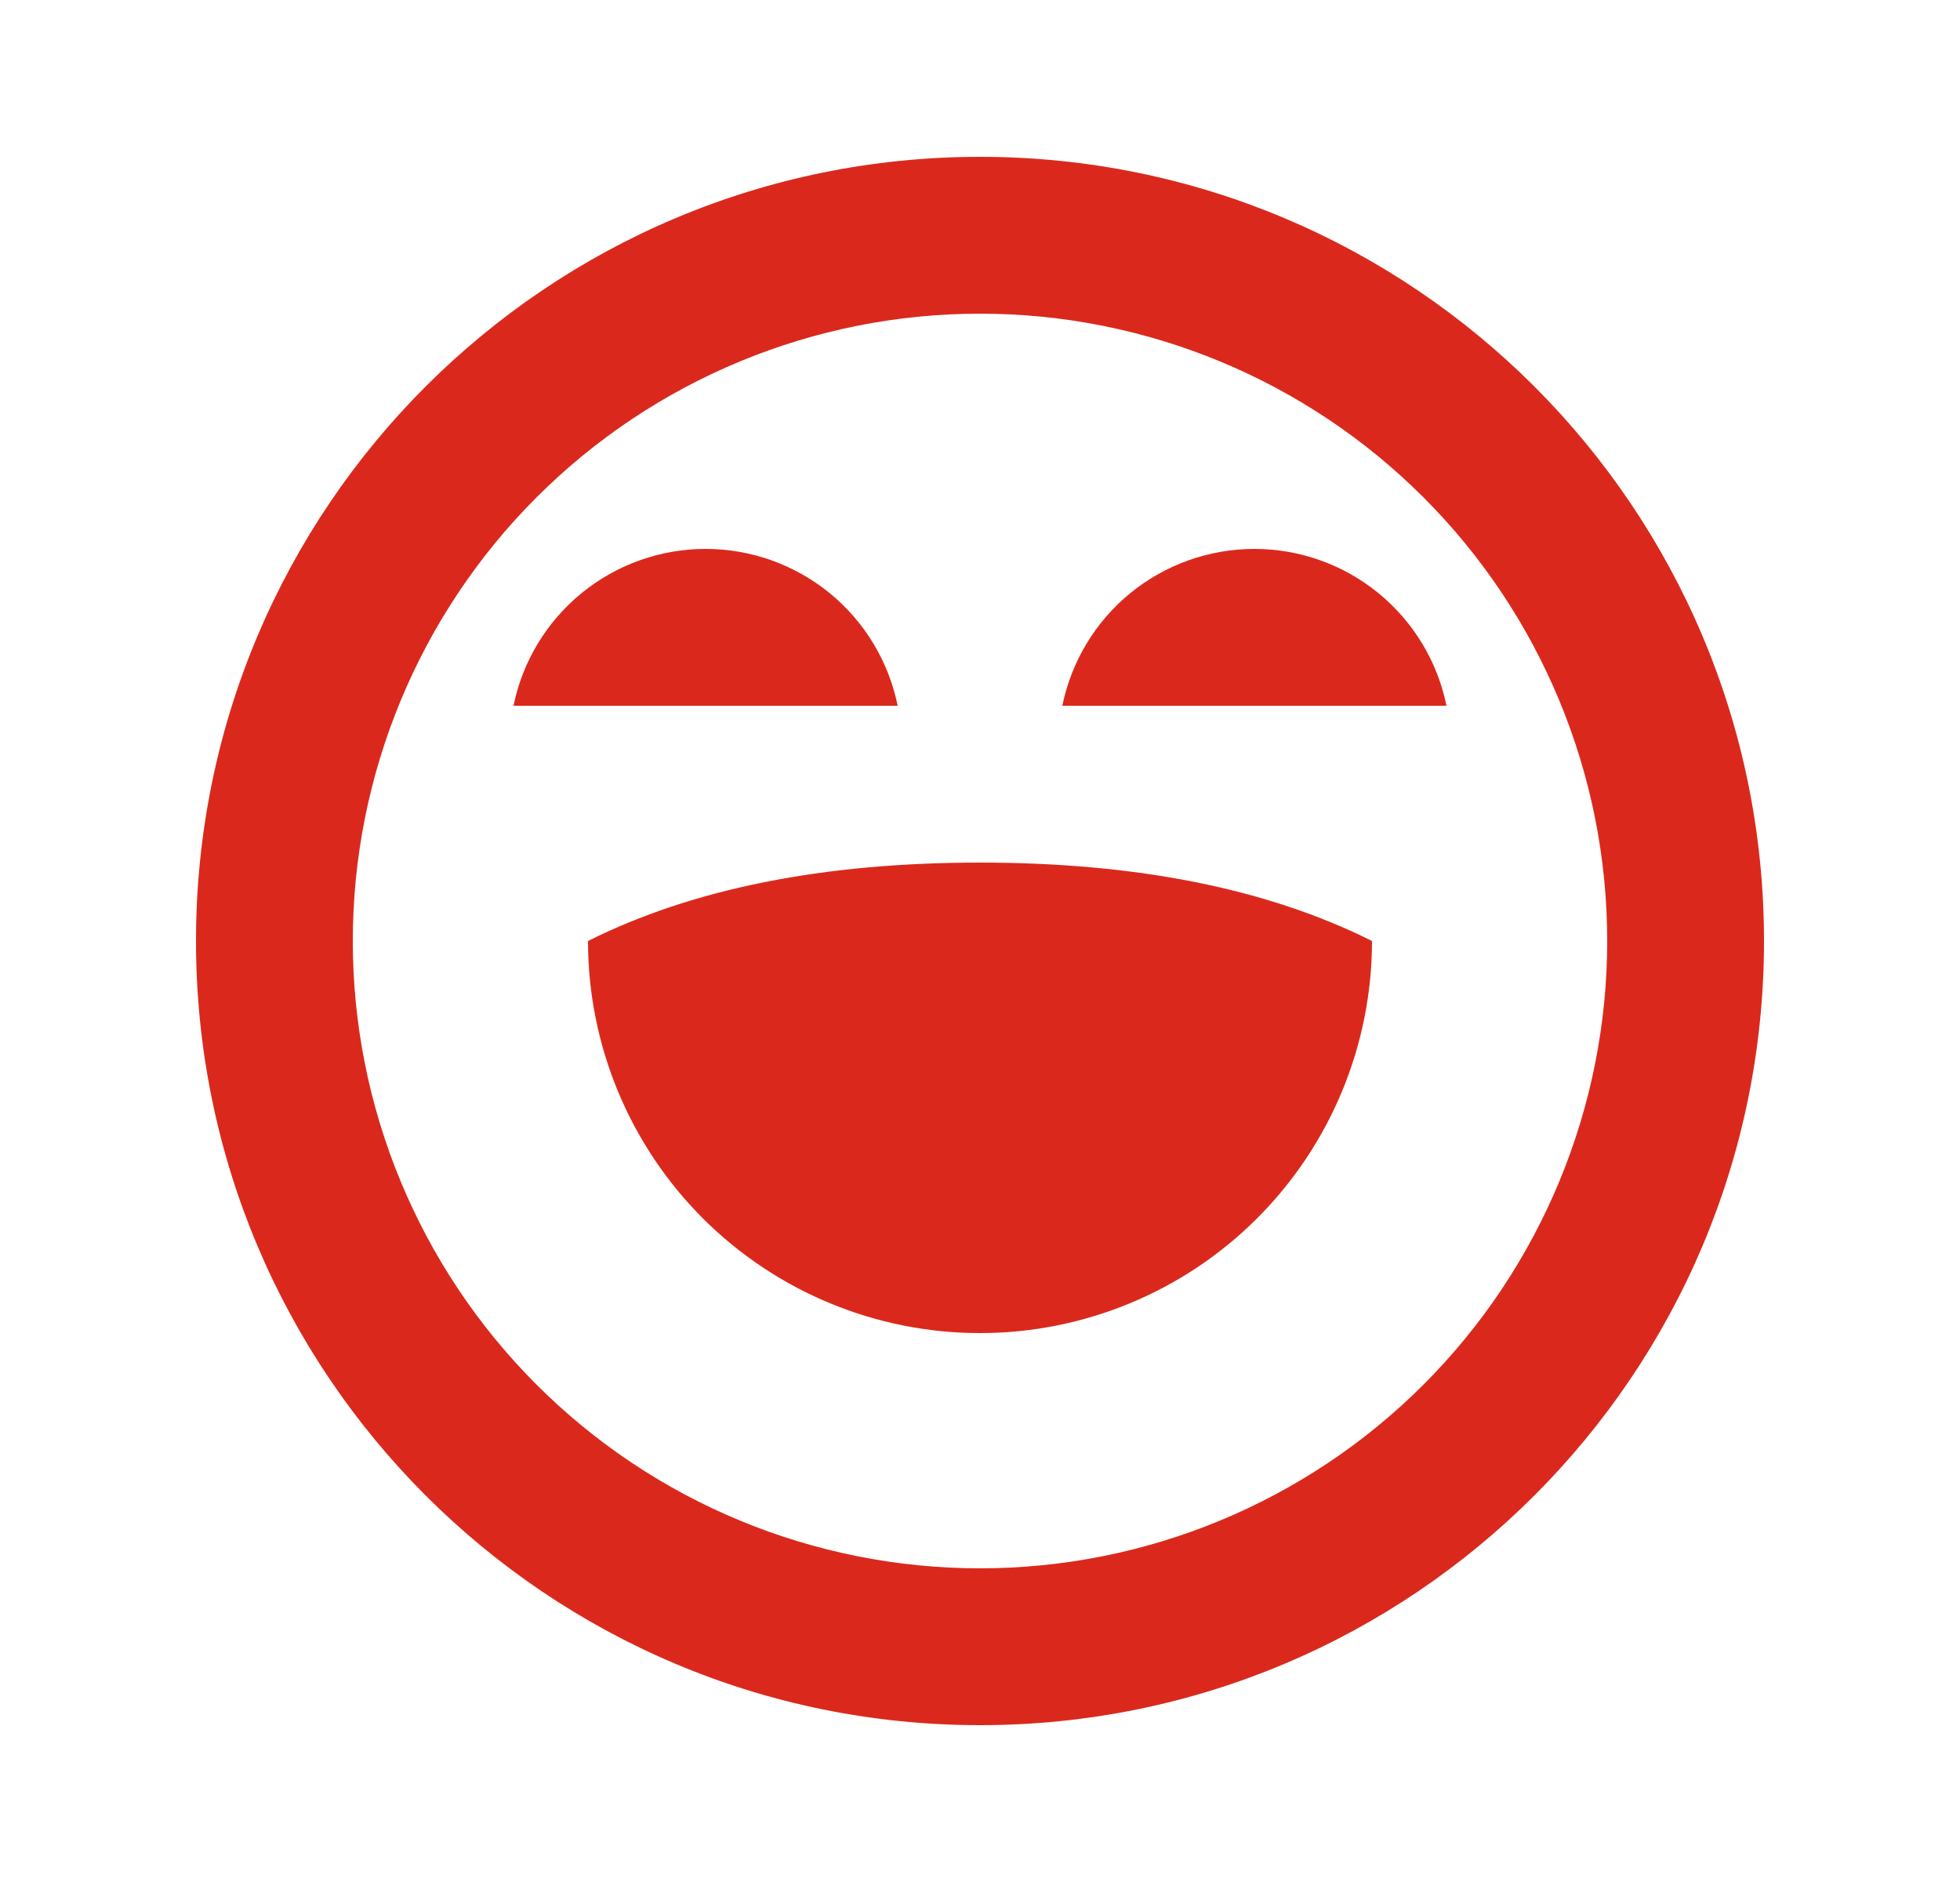 <svg width="25" height="24" viewBox="0 0 25 24" fill="none" xmlns="http://www.w3.org/2000/svg">
<g clip-path="url(#clip0_58236_6145)">
<path d="M12.5 2C18.023 2 22.5 6.477 22.5 12C22.5 17.523 18.023 22 12.5 22C6.977 22 2.5 17.523 2.5 12C2.5 6.477 6.977 2 12.5 2ZM12.5 4C10.378 4 8.343 4.843 6.843 6.343C5.343 7.843 4.5 9.878 4.5 12C4.5 14.122 5.343 16.157 6.843 17.657C8.343 19.157 10.378 20 12.5 20C14.622 20 16.657 19.157 18.157 17.657C19.657 16.157 20.5 14.122 20.5 12C20.5 9.878 19.657 7.843 18.157 6.343C16.657 4.843 14.622 4 12.5 4ZM12.5 11C14.5 11 16.167 11.333 17.5 12C17.5 13.326 16.973 14.598 16.035 15.536C15.098 16.473 13.826 17 12.5 17C11.174 17 9.902 16.473 8.964 15.536C8.027 14.598 7.5 13.326 7.5 12C8.833 11.333 10.5 11 12.5 11ZM9 7C9.576 7 10.135 7.199 10.582 7.563C11.028 7.928 11.335 8.435 11.45 9H6.55C6.665 8.435 6.972 7.928 7.419 7.563C7.865 7.199 8.424 7 9 7ZM16 7C16.576 7 17.135 7.199 17.581 7.563C18.028 7.928 18.335 8.435 18.45 9H13.55C13.665 8.435 13.972 7.928 14.418 7.563C14.865 7.199 15.424 7 16 7Z" fill="#DA291C"/>
</g>
<defs>
<clipPath id="clip0_58236_6145">
<rect width="24" height="24" fill="white" transform="translate(0.5)"/>
</clipPath>
</defs>
</svg>
